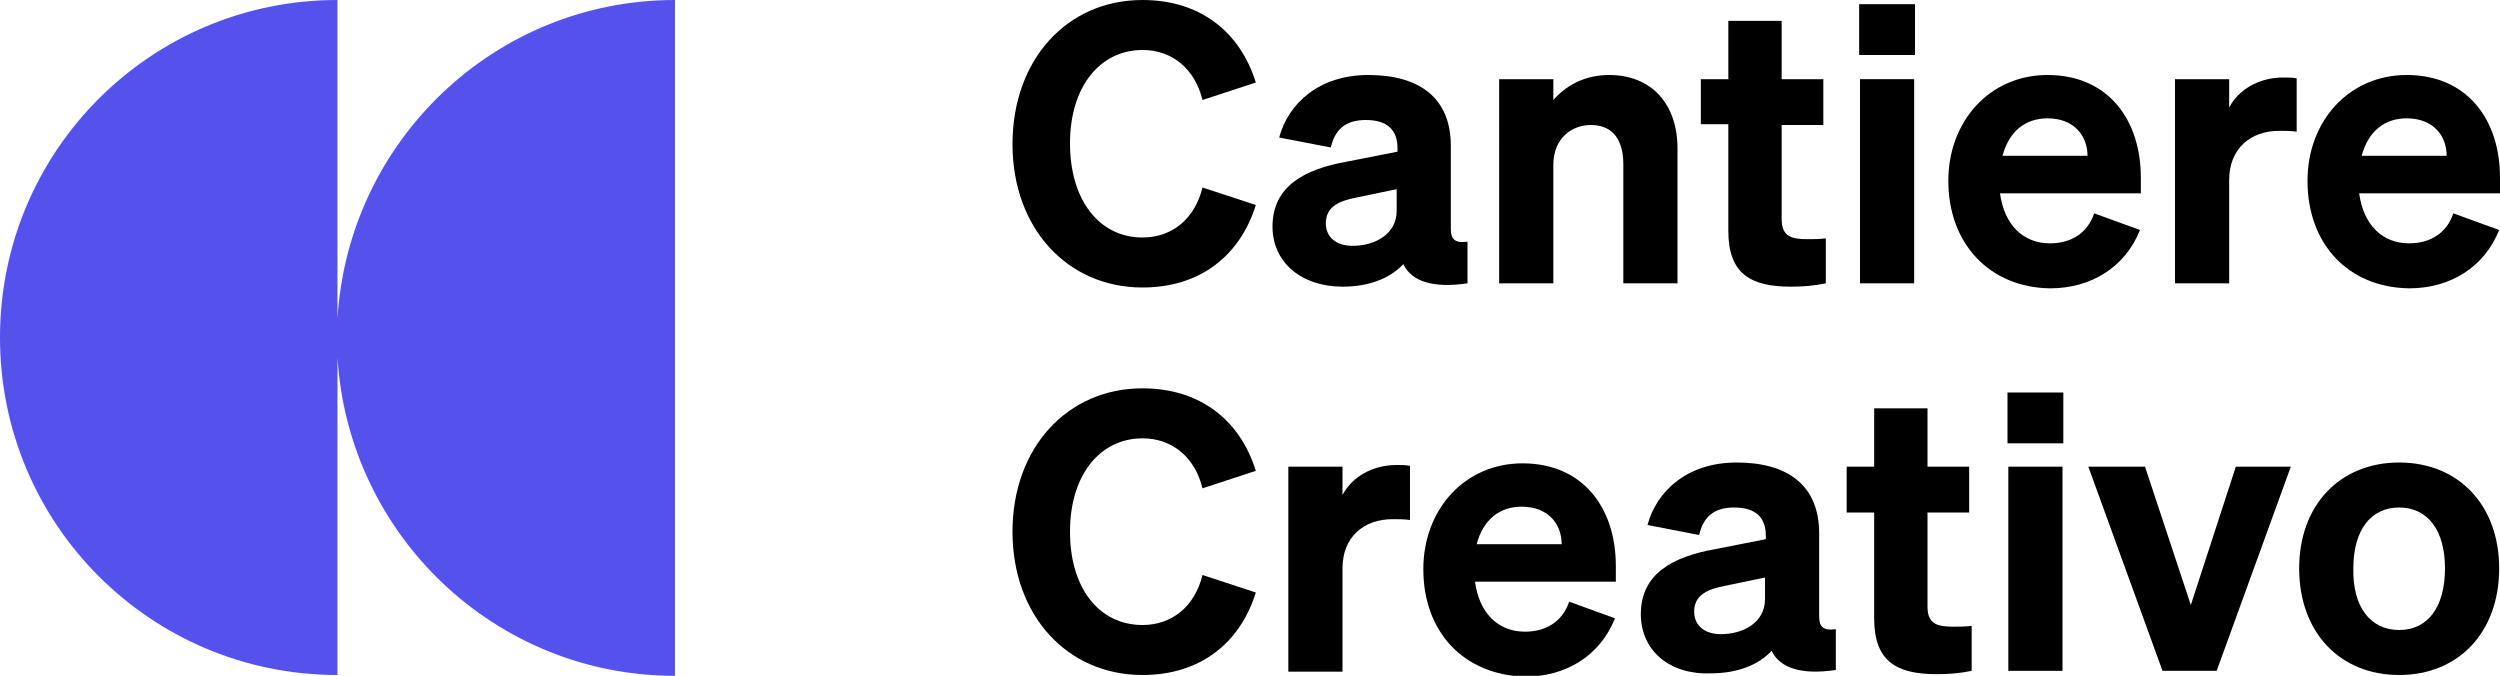 <?xml version="1.0" encoding="utf-8"?>
<!-- Generator: Adobe Illustrator 24.0.1, SVG Export Plug-In . SVG Version: 6.00 Build 0)  -->
<svg version="1.1" id="Livello_1" xmlns="http://www.w3.org/2000/svg" xmlns:xlink="http://www.w3.org/1999/xlink" x="0px" y="0px"
	 viewBox="0 0 300 81.1" style="enable-background:new 0 0 300 81.1;" xml:space="preserve">
<style type="text/css">
	.st0{fill:#5452EB;}
</style>
<g id="Layer_1">
	<path class="st0" d="M40.5,38.2V0C18.1,0,0,18.1,0,40.5S18.1,81,40.5,81V42.9C41.8,64.2,59.4,81.1,81,81.1V0
		C59.4,0,41.8,16.9,40.5,38.2z"/>
	<path d="M137.1,28.5c3.6,0,6.3-2.3,7.2-6l6.4,2.1c-1.9,6.1-6.7,9.9-13.6,9.9c-9,0-15.6-7.1-15.6-17.2S128,0,137.1,0
		c6.9,0,11.7,3.8,13.6,9.9l-6.4,2.1c-0.9-3.7-3.6-6-7.2-6c-5.1,0-8.7,4.4-8.7,11.2S131.9,28.5,137.1,28.5z"/>
	<path d="M152.7,27.2c0-4.9,3.9-6.9,8.9-7.8l6.1-1.2v-0.4c0-2.1-1.1-3.4-3.8-3.4c-2.4,0-3.7,1.1-4.2,3.3l-6.2-1.2
		c1.1-4.1,4.8-7.5,10.7-7.5c6.2,0,9.9,2.8,9.9,8.5v10c0,1.3,0.6,1.7,2,1.5V34c-4.1,0.6-6.7-0.2-7.7-2.3c-1.6,1.7-4.1,2.7-7.3,2.7
		C156.2,34.4,152.7,31.5,152.7,27.2z M167.6,22.7l-4.8,1c-2.1,0.4-3.7,1.1-3.7,3.1c0,1.7,1.3,2.7,3.2,2.7c2.7,0,5.3-1.4,5.3-4.2
		V22.7z"/>
	<path d="M179.9,9.5h6.5V12c1.4-1.6,3.6-3,6.7-3c5.1,0,8.2,3.5,8.2,8.8V34h-6.5V19.7c0-2.7-1.1-4.7-3.9-4.7c-2.3,0-4.5,1.6-4.5,4.8
		V34h-6.5L179.9,9.5z"/>
	<path d="M207.4,14.9h-3.3V9.5h3.3v-7h6.4v7h5v5.5h-5v11.3c0,2.1,1.2,2.4,3.1,2.4c0.7,0,1.5,0,2.2-0.1v5.4c-1.4,0.3-2.8,0.4-4.2,0.4
		c-4.9,0-7.5-1.6-7.5-6.7L207.4,14.9z"/>
	<path d="M223.1,0.5h6.7v6.1h-6.7V0.5z M229.7,34h-6.5V9.5h6.5V34z"/>
	<path d="M233.8,21.7c0-7.2,5-12.7,11.9-12.7c7.3,0,11.2,5.4,11.2,12.3v1.9h-16.9c0.5,3.7,2.7,6,6,6c2.5,0,4.5-1.2,5.3-3.6l5.5,2
		c-1.8,4.5-5.9,7-10.8,7C238.8,34.5,233.8,29.3,233.8,21.7z M240.3,18.7h10.2c0-2.4-1.6-4.5-4.8-4.5
		C243.1,14.2,241.1,15.7,240.3,18.7z"/>
	<path d="M275.6,15.8c-0.7-0.1-1.4-0.1-2.1-0.1c-3.4,0-6,2.1-6,5.9V34H261V9.5h6.5v3.4c1.1-2.1,3.5-3.6,6.5-3.6c0.5,0,1.1,0,1.6,0.1
		V15.8z"/>
	<path d="M276.9,21.7c0-7.2,5-12.7,11.9-12.7c7.3,0,11.2,5.4,11.2,12.3v1.9h-16.9c0.5,3.7,2.7,6,6,6c2.5,0,4.5-1.2,5.3-3.6l5.5,2
		c-1.8,4.5-5.9,7-10.8,7C281.8,34.5,276.9,29.3,276.9,21.7z M283.4,18.7h10.2c0-2.4-1.6-4.5-4.8-4.5
		C286.2,14.2,284.2,15.7,283.4,18.7z"/>
	<path d="M137.1,75c3.6,0,6.3-2.3,7.2-6l6.4,2.1c-1.9,6.1-6.7,9.9-13.6,9.9c-9,0-15.6-7.1-15.6-17.2s6.6-17.2,15.6-17.2
		c6.9,0,11.7,3.8,13.6,9.9l-6.4,2.1c-0.9-3.7-3.6-6-7.2-6c-5.1,0-8.7,4.4-8.7,11.2C128.4,70.6,131.9,75,137.1,75z"/>
	<path d="M169.2,62.4c-0.7-0.1-1.4-0.1-2.1-0.1c-3.4,0-6,2.1-6,5.9v12.4h-6.5V56h6.5v3.4c1.1-2.1,3.5-3.6,6.5-3.6
		c0.5,0,1.1,0,1.6,0.1L169.2,62.4z"/>
	<path d="M170.8,68.3c0-7.2,5-12.7,11.9-12.7c7.3,0,11.2,5.4,11.2,12.3v1.9H177c0.5,3.7,2.7,6,6,6c2.5,0,4.5-1.2,5.3-3.6l5.5,2
		c-1.8,4.5-5.9,7-10.8,7C175.7,81,170.8,75.9,170.8,68.3z M177.2,65.3h10.2c0-2.4-1.6-4.5-4.8-4.5C180,60.8,178,62.3,177.2,65.3
		L177.2,65.3z"/>
	<path d="M196.9,73.7c0-4.9,3.9-6.9,8.9-7.8l6.1-1.2v-0.4c0-2.1-1.1-3.4-3.8-3.4c-2.4,0-3.7,1.1-4.2,3.3l-6.2-1.2
		c1.1-4.1,4.8-7.5,10.7-7.5c6.2,0,9.9,2.8,9.9,8.5v10c0,1.3,0.6,1.7,2,1.5v4.9c-4.1,0.6-6.7-0.2-7.7-2.3c-1.6,1.7-4.1,2.7-7.3,2.7
		C200.4,81,196.9,78.1,196.9,73.7z M211.8,69.3l-4.8,1c-2.1,0.4-3.7,1.1-3.7,3.1c0,1.7,1.3,2.7,3.2,2.7c2.7,0,5.3-1.4,5.3-4.2V69.3z
		"/>
	<path d="M224.9,61.5h-3.3V56h3.3v-7h6.4v7h5v5.5h-5v11.3c0,2.1,1.2,2.4,3.1,2.4c0.7,0,1.5,0,2.2-0.1v5.4c-1.4,0.3-2.8,0.4-4.2,0.4
		c-4.9,0-7.5-1.6-7.5-6.7L224.9,61.5z"/>
	<path d="M240.9,47.1h6.7v6.1h-6.7V47.1z M247.5,80.5H241V56h6.5V80.5z"/>
	<path d="M259.5,80.5L250.6,56h6.8l5.5,16.6l5.4-16.6h6.6L266,80.5H259.5z"/>
	<path d="M287.9,81c-7.1,0-12-5.1-12-12.8c0-7.6,4.9-12.7,12-12.7c7.1,0,12,5.1,12,12.7C299.9,75.9,295,81,287.9,81z M287.9,75.6
		c3.4,0,5.5-2.7,5.5-7.4c0-4.6-2.1-7.3-5.5-7.3c-3.4,0-5.5,2.7-5.5,7.3C282.3,72.9,284.5,75.6,287.9,75.6L287.9,75.6z"/>
</g>
</svg>
